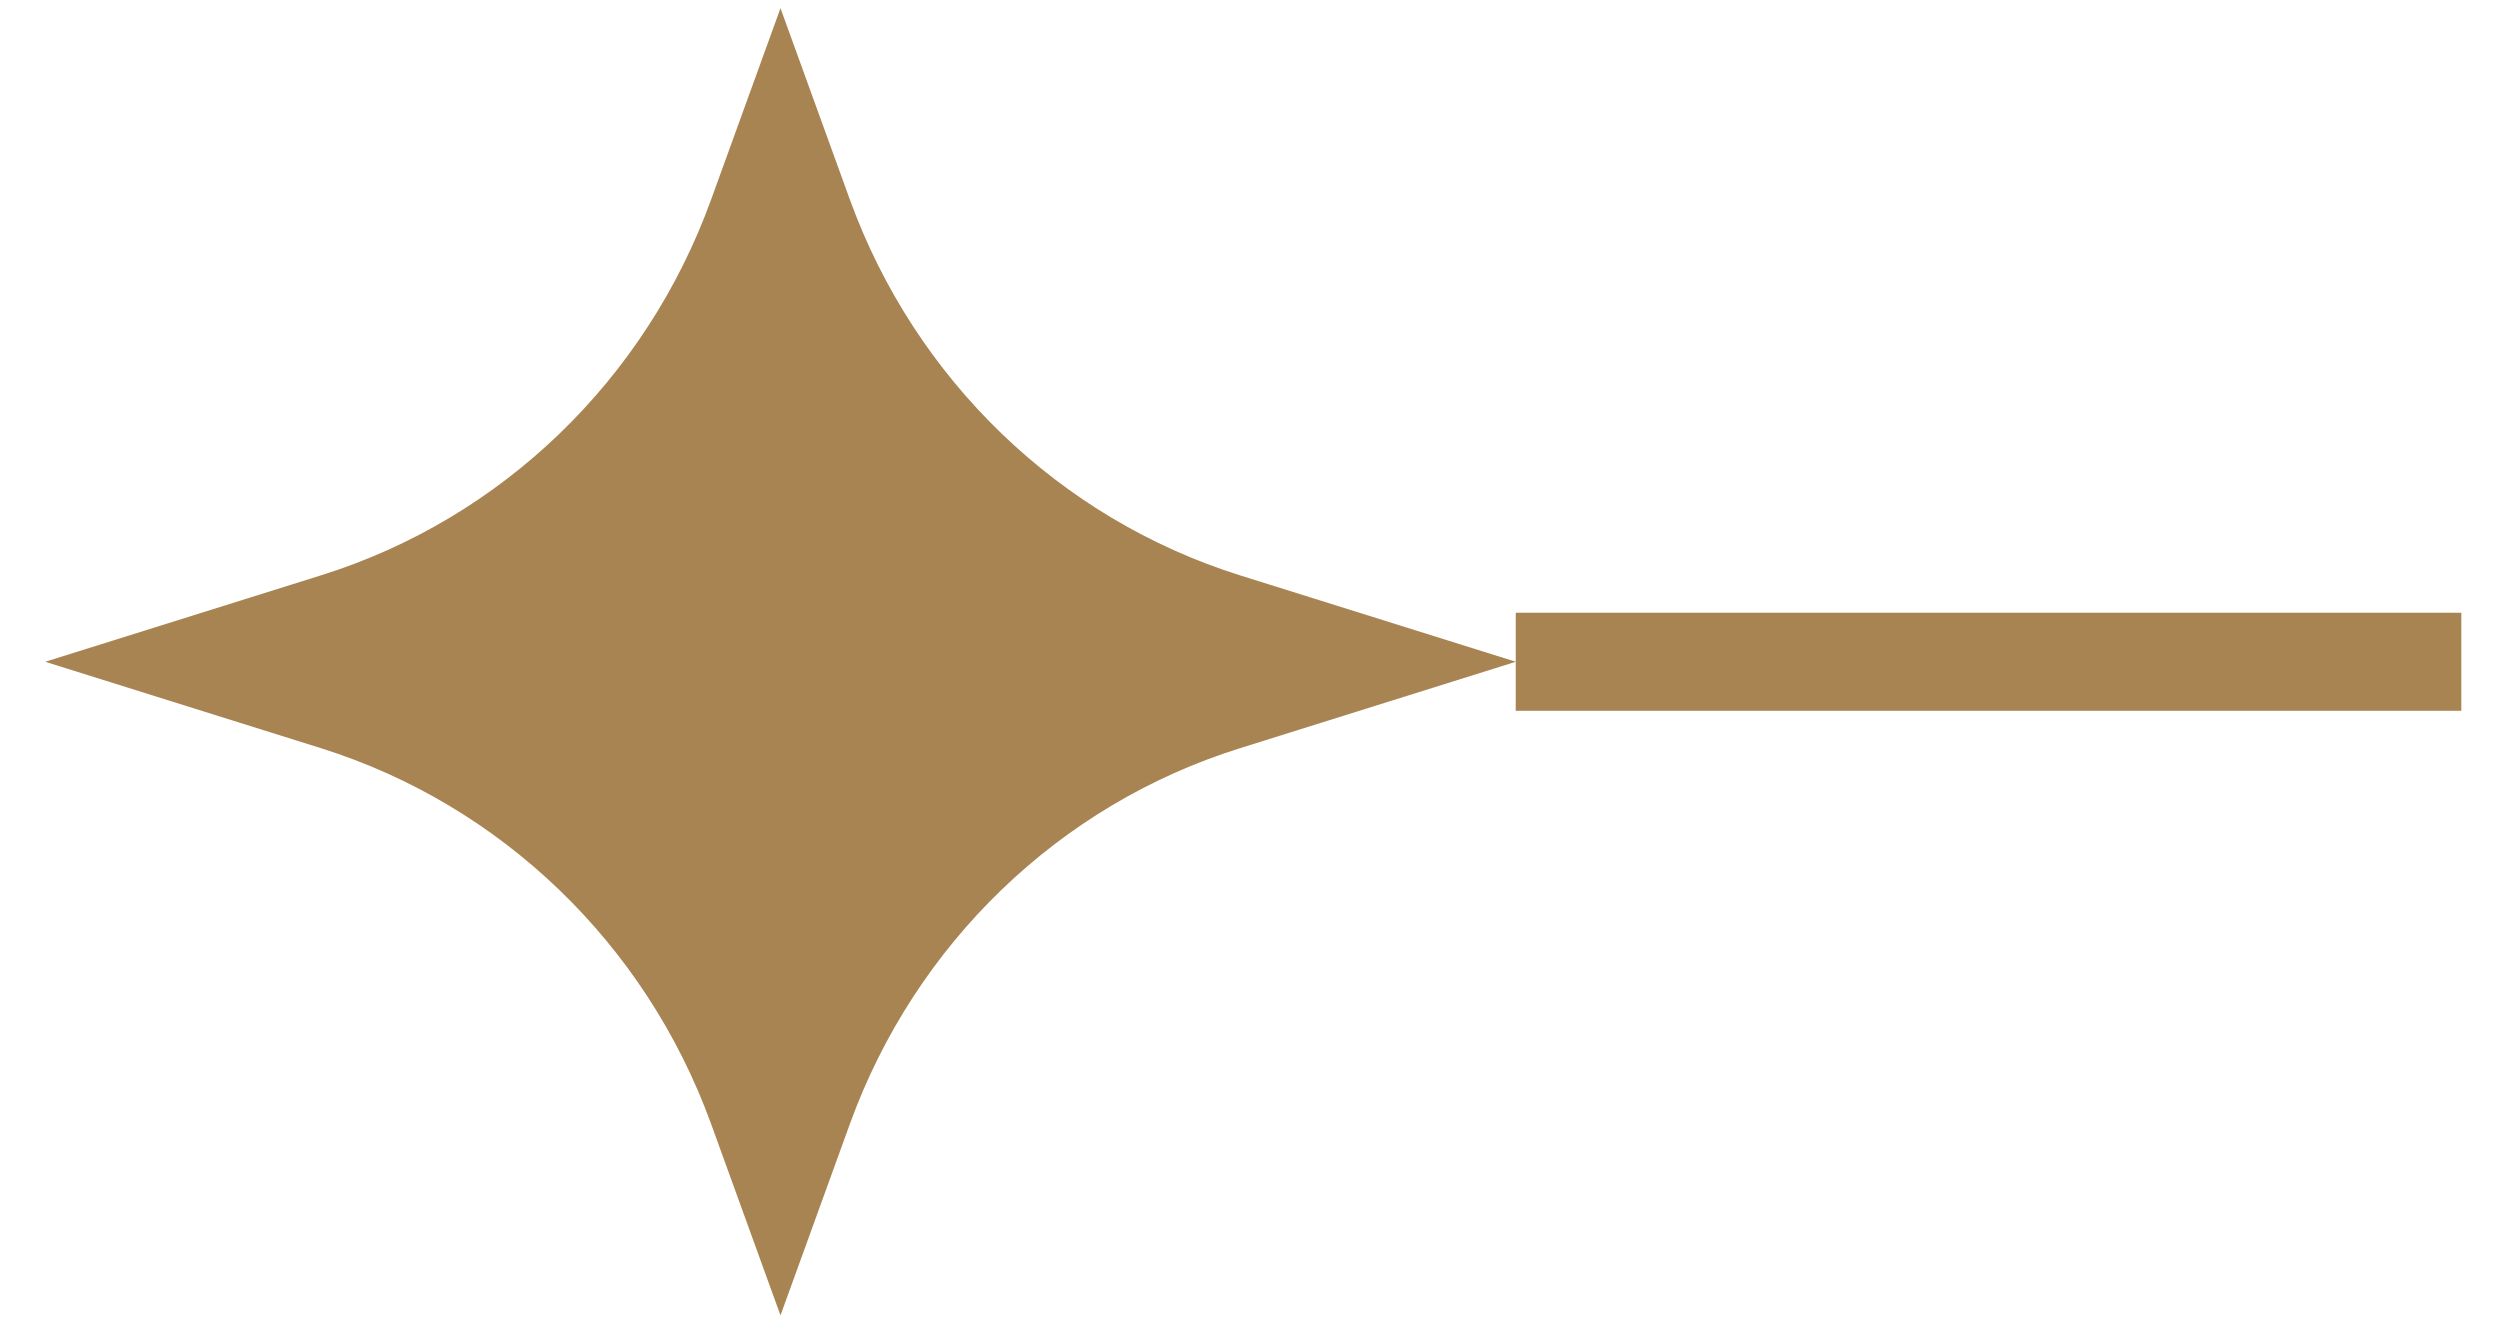 <svg xmlns="http://www.w3.org/2000/svg" width="51" height="27" viewBox="0 0 51 27" fill="none"><g clip-path="url(#clip0_2311_2)"><path d="M50.211 13.5L30.921 13.5" stroke="#A98453" stroke-width="2"></path><path d="M15.922 0.167L17.339 4.076C18.674 7.746 21.61 10.575 25.284 11.733L30.922 13.5L25.284 15.267C21.61 16.419 18.674 19.248 17.339 22.924L15.922 26.834L14.505 22.924C13.17 19.254 10.233 16.426 6.56 15.267L0.922 13.5L6.56 11.733C10.233 10.581 13.17 7.753 14.505 4.076L15.922 0.167Z" fill="#A98453"></path></g><defs><clipPath id="clip0_2311_2"><rect width="51" height="27" fill="white" transform="translate(51 27) rotate(180)"></rect></clipPath></defs></svg>